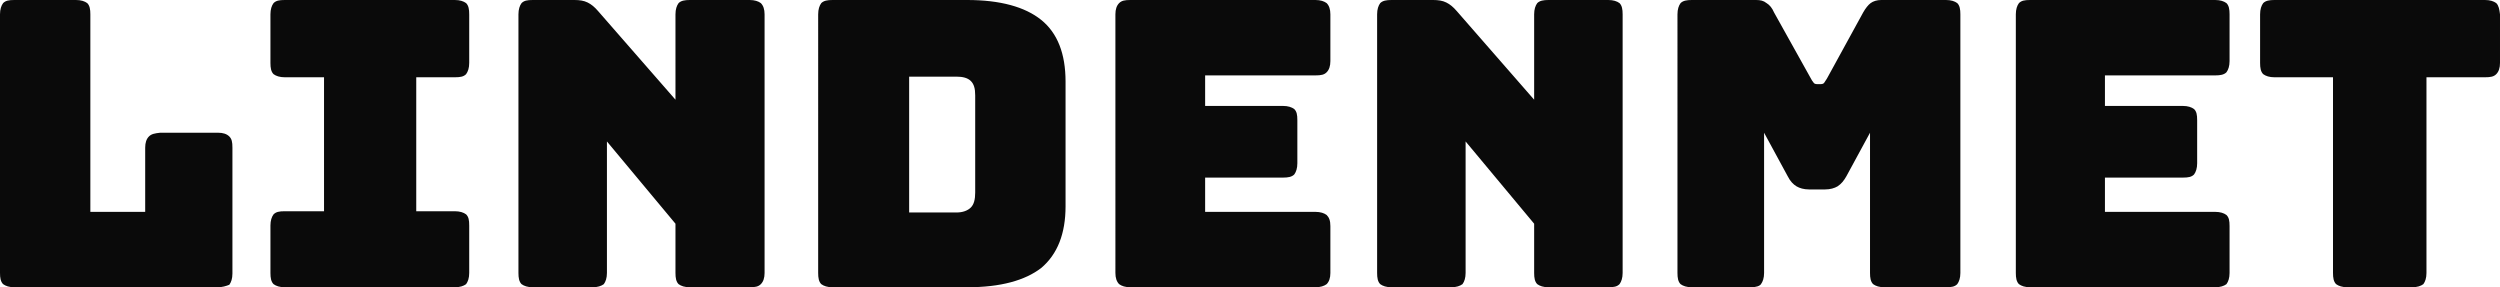 <?xml version="1.0" encoding="UTF-8"?>
<svg id="Layer_2" data-name="Layer 2" xmlns="http://www.w3.org/2000/svg" viewBox="0 0 401.2 46.1">
  <defs>
    <style>
      .cls-1 {
        fill: #0a0a0a;
        stroke-width: 0px;
      }
    </style>
  </defs>
  <g id="Layer_1-2" data-name="Layer 1">
    <path class="cls-1" d="M34.9,46.1H2.3c-.8,0-1.4-.2-1.8-.5h0c-.4-.4-.5-1-.5-1.8h0V2.3h0C0,1.5.2.9.5.5h0c.4-.4.9-.5,1.8-.5h9.9c.8,0,1.4.2,1.8.5h0c.4.4.5,1,.5,1.8h0v31.7h8.8v-10.3h0c0-.8.2-1.4.6-1.8h0c.4-.4.9-.5,1.8-.6h9.3c.8,0,1.4.2,1.8.6h0c.4.4.5.9.5,1.8h0v20.2h0c0,.8-.2,1.4-.5,1.8h0c-.5.2-1.1.4-1.9.4ZM73,46.1h-27.3c-.8,0-1.4-.2-1.8-.5h0c-.4-.4-.5-1-.5-1.8h0v-7.6h0c0-.8.2-1.4.5-1.8h0c.4-.4.9-.5,1.8-.5h6.3V12.4h-6.3c-.8,0-1.4-.2-1.8-.5h0c-.4-.4-.5-1-.5-1.8h0V2.3h0c0-.8.2-1.4.5-1.8h0C44.3.1,44.8,0,45.7,0h27.3c.8,0,1.4.2,1.8.5h0c.4.4.5,1,.5,1.8h0v7.8h0c0,.8-.2,1.4-.5,1.8h0c-.4.4-.9.5-1.8.5h-6.2v21.5h6.2c.8,0,1.4.2,1.8.5h0c.4.4.5.9.5,1.8h0v7.6h0c0,.8-.2,1.4-.5,1.8h0c-.4.3-1,.5-1.8.5h0ZM95.1,46.1h-9.6c-.8,0-1.4-.2-1.8-.5h0c-.4-.4-.5-1-.5-1.8h0V2.3h0c0-.8.2-1.4.5-1.8h0c.4-.4.9-.5,1.8-.5h6.7c.8,0,1.5.1,2.1.4h0c.6.3,1.1.7,1.7,1.4h0l12.4,14.2V2.3h0c0-.8.2-1.4.5-1.8h0c.4-.4,1-.5,1.8-.5h9.6c.8,0,1.4.2,1.8.5h0c.4.4.6,1,.6,1.8h0v41.5h0c0,.8-.2,1.4-.6,1.8h0c-.4.4-.9.5-1.8.5h-9.6c-.8,0-1.4-.2-1.8-.5h0c-.4-.4-.5-1-.5-1.8h0v-7.9l-11-13.2v21.1h0c0,.8-.2,1.4-.5,1.8h0c-.4.3-1,.5-1.8.5ZM155.2,46.1h-21.6c-.8,0-1.4-.2-1.8-.5h0c-.4-.4-.5-1-.5-1.8h0V2.3h0c0-.8.2-1.4.5-1.8h0c.4-.4,1-.5,1.8-.5h21.6c5.3,0,9.3,1.1,11.9,3.2h0c2.6,2.1,3.9,5.4,3.9,9.9h0v20h0c0,4.4-1.3,7.7-3.9,9.9h0c-2.6,2-6.5,3.1-11.9,3.1ZM138.3,5.8v34.6h15.5c2.2,0,3.9-.2,5.3-.7h0c1.4-.4,2.4-1.1,3.1-1.8h0c.7-.8,1.2-1.7,1.4-2.8h0c.2-1.1.3-2.2.3-3.5h0V14.7h0c0-1.2-.1-2.4-.4-3.5h0c-.3-1.1-.8-2-1.5-2.8h0c-.7-.8-1.8-1.4-3.1-1.9h0c-1.3-.5-3.1-.7-5.3-.7h-15.3ZM138.1,5.3h15.9c2.1,0,3.9.2,5.2.7h0c1.3.5,2.4,1.1,3.1,1.9h0c.7.8,1.2,1.7,1.5,2.8h0c.3,1.1.4,2.3.4,3.5h0v18.1h0c0,1.2-.1,2.4-.4,3.5h0c-.2,1.1-.7,2-1.5,2.7h0c-.7.7-1.8,1.3-3.1,1.8h0c-1.3.4-3.1.7-5.3.7h-15.9V5.3h.1ZM153.5,12.3h-7.6v21.8h7.6c1,0,1.8-.3,2.3-.8h0c.5-.5.7-1.3.7-2.4h0v-15.6h0c0-1.1-.2-1.8-.7-2.3h0c-.5-.5-1.3-.7-2.3-.7h0ZM211.1,46.1h-29.7c-.8,0-1.4-.2-1.8-.5h0c-.4-.4-.6-1-.6-1.8h0V2.3h0c0-.8.2-1.4.6-1.8h0c.4-.4.9-.5,1.8-.5h29.7c.8,0,1.4.2,1.8.5h0c.4.4.6,1,.6,1.8h0v7.5h0c0,.8-.2,1.4-.6,1.8h0c-.4.4-.9.5-1.8.5h-17.7v4.9h12.5c.8,0,1.4.2,1.8.5h0c.4.4.5.9.5,1.8h0v6.9h0c0,.8-.2,1.4-.5,1.8h0c-.4.4-1,.5-1.8.5h-12.5v5.5h17.7c.8,0,1.4.2,1.8.5h0c.4.4.6.9.6,1.8h0v7.5h0c0,.8-.2,1.4-.6,1.8h0c-.4.3-1,.5-1.8.5ZM232.9,46.1h-9.6c-.8,0-1.4-.2-1.8-.5h0c-.4-.4-.5-1-.5-1.8h0V2.3h0c0-.8.2-1.4.5-1.8h0c.4-.4,1-.5,1.8-.5h6.7c.8,0,1.5.1,2.1.4h0c.6.3,1.1.7,1.7,1.4h0l12.4,14.2V2.3h0c0-.8.2-1.4.5-1.8h0c.4-.4,1-.5,1.8-.5h9.6c.8,0,1.4.2,1.8.5h0c.4.4.5,1,.5,1.8h0v41.5h0c0,.8-.2,1.4-.5,1.8h0c-.4.4-.9.5-1.8.5h-9.6c-.8,0-1.4-.2-1.8-.5h0c-.4-.4-.5-1-.5-1.8h0v-7.9l-11-13.2v21.1h0c0,.8-.2,1.4-.5,1.8h0c-.4.3-1,.5-1.8.5ZM281,46.1h-9.5c-.8,0-1.4-.2-1.8-.5h0c-.4-.4-.5-1-.5-1.8h0V2.3h0c0-.8.2-1.4.5-1.8h0c.4-.4,1-.5,1.8-.5h10.3c.7,0,1.2.1,1.7.5h0c.5.3.9.8,1.2,1.5h0l5.8,10.4h0c.2.4.4.7.5.8h0c.1.2.3.3.6.3h.6c.3,0,.5-.1.6-.3h0c.1-.2.3-.4.5-.8h0l5.7-10.4h0c.4-.7.8-1.2,1.2-1.5h0c.4-.3,1-.5,1.7-.5h10.4c.8,0,1.4.2,1.8.5h0c.4.4.5,1,.5,1.8h0v41.5h0c0,.8-.2,1.4-.5,1.8h0c-.4.4-.9.5-1.8.5h-9.9c-.8,0-1.4-.2-1.8-.5h0c-.4-.4-.5-1-.5-1.8h0v-22.5l-3.8,7h0c-.4.7-.8,1.2-1.4,1.6h0c-.5.3-1.2.5-2,.5h-2.6c-.8,0-1.5-.2-2-.5h0c-.5-.3-1-.8-1.4-1.6h0l-3.8-7v22.5h0c0,.8-.2,1.4-.5,1.8h0c-.2.3-.8.5-1.6.5ZM355.5,46.1h-29.7c-.8,0-1.4-.2-1.8-.5h0c-.4-.4-.5-1-.5-1.8h0V2.3h0c0-.8.2-1.4.5-1.8h0c.4-.4.9-.5,1.8-.5h29.7c.8,0,1.4.2,1.8.5h0c.4.4.5,1,.5,1.8h0v7.5h0c0,.8-.2,1.4-.5,1.8h0c-.4.4-1,.5-1.8.5h-17.7v4.9h12.5c.8,0,1.4.2,1.8.5h0c.4.4.5.9.5,1.8h0v6.9h0c0,.8-.2,1.4-.5,1.8h0c-.4.4-.9.5-1.8.5h-12.5v5.5h17.7c.8,0,1.4.2,1.8.5h0c.4.4.5.9.5,1.8h0v7.5h0c0,.8-.2,1.4-.5,1.8h0c-.4.3-1,.5-1.8.5ZM387.1,46.1h-10.4c-.8,0-1.4-.2-1.8-.5h0c-.4-.4-.5-1-.5-1.8h0V12.4h-9.4c-.8,0-1.4-.2-1.8-.5h0c-.4-.4-.5-1-.5-1.8h0V2.3h0c0-.8.2-1.4.5-1.8h0C363.6.1,364.2,0,365,0h33.8c.8,0,1.4.2,1.8.5h0c.4.4.5,1,.6,1.8h0v7.8h0c0,.8-.2,1.4-.6,1.8h0c-.4.4-.9.5-1.8.5h-9.4v31.4h0c0,.8-.2,1.4-.5,1.8h0c-.4.3-1,.5-1.8.5Z"/>
  </g>
</svg>